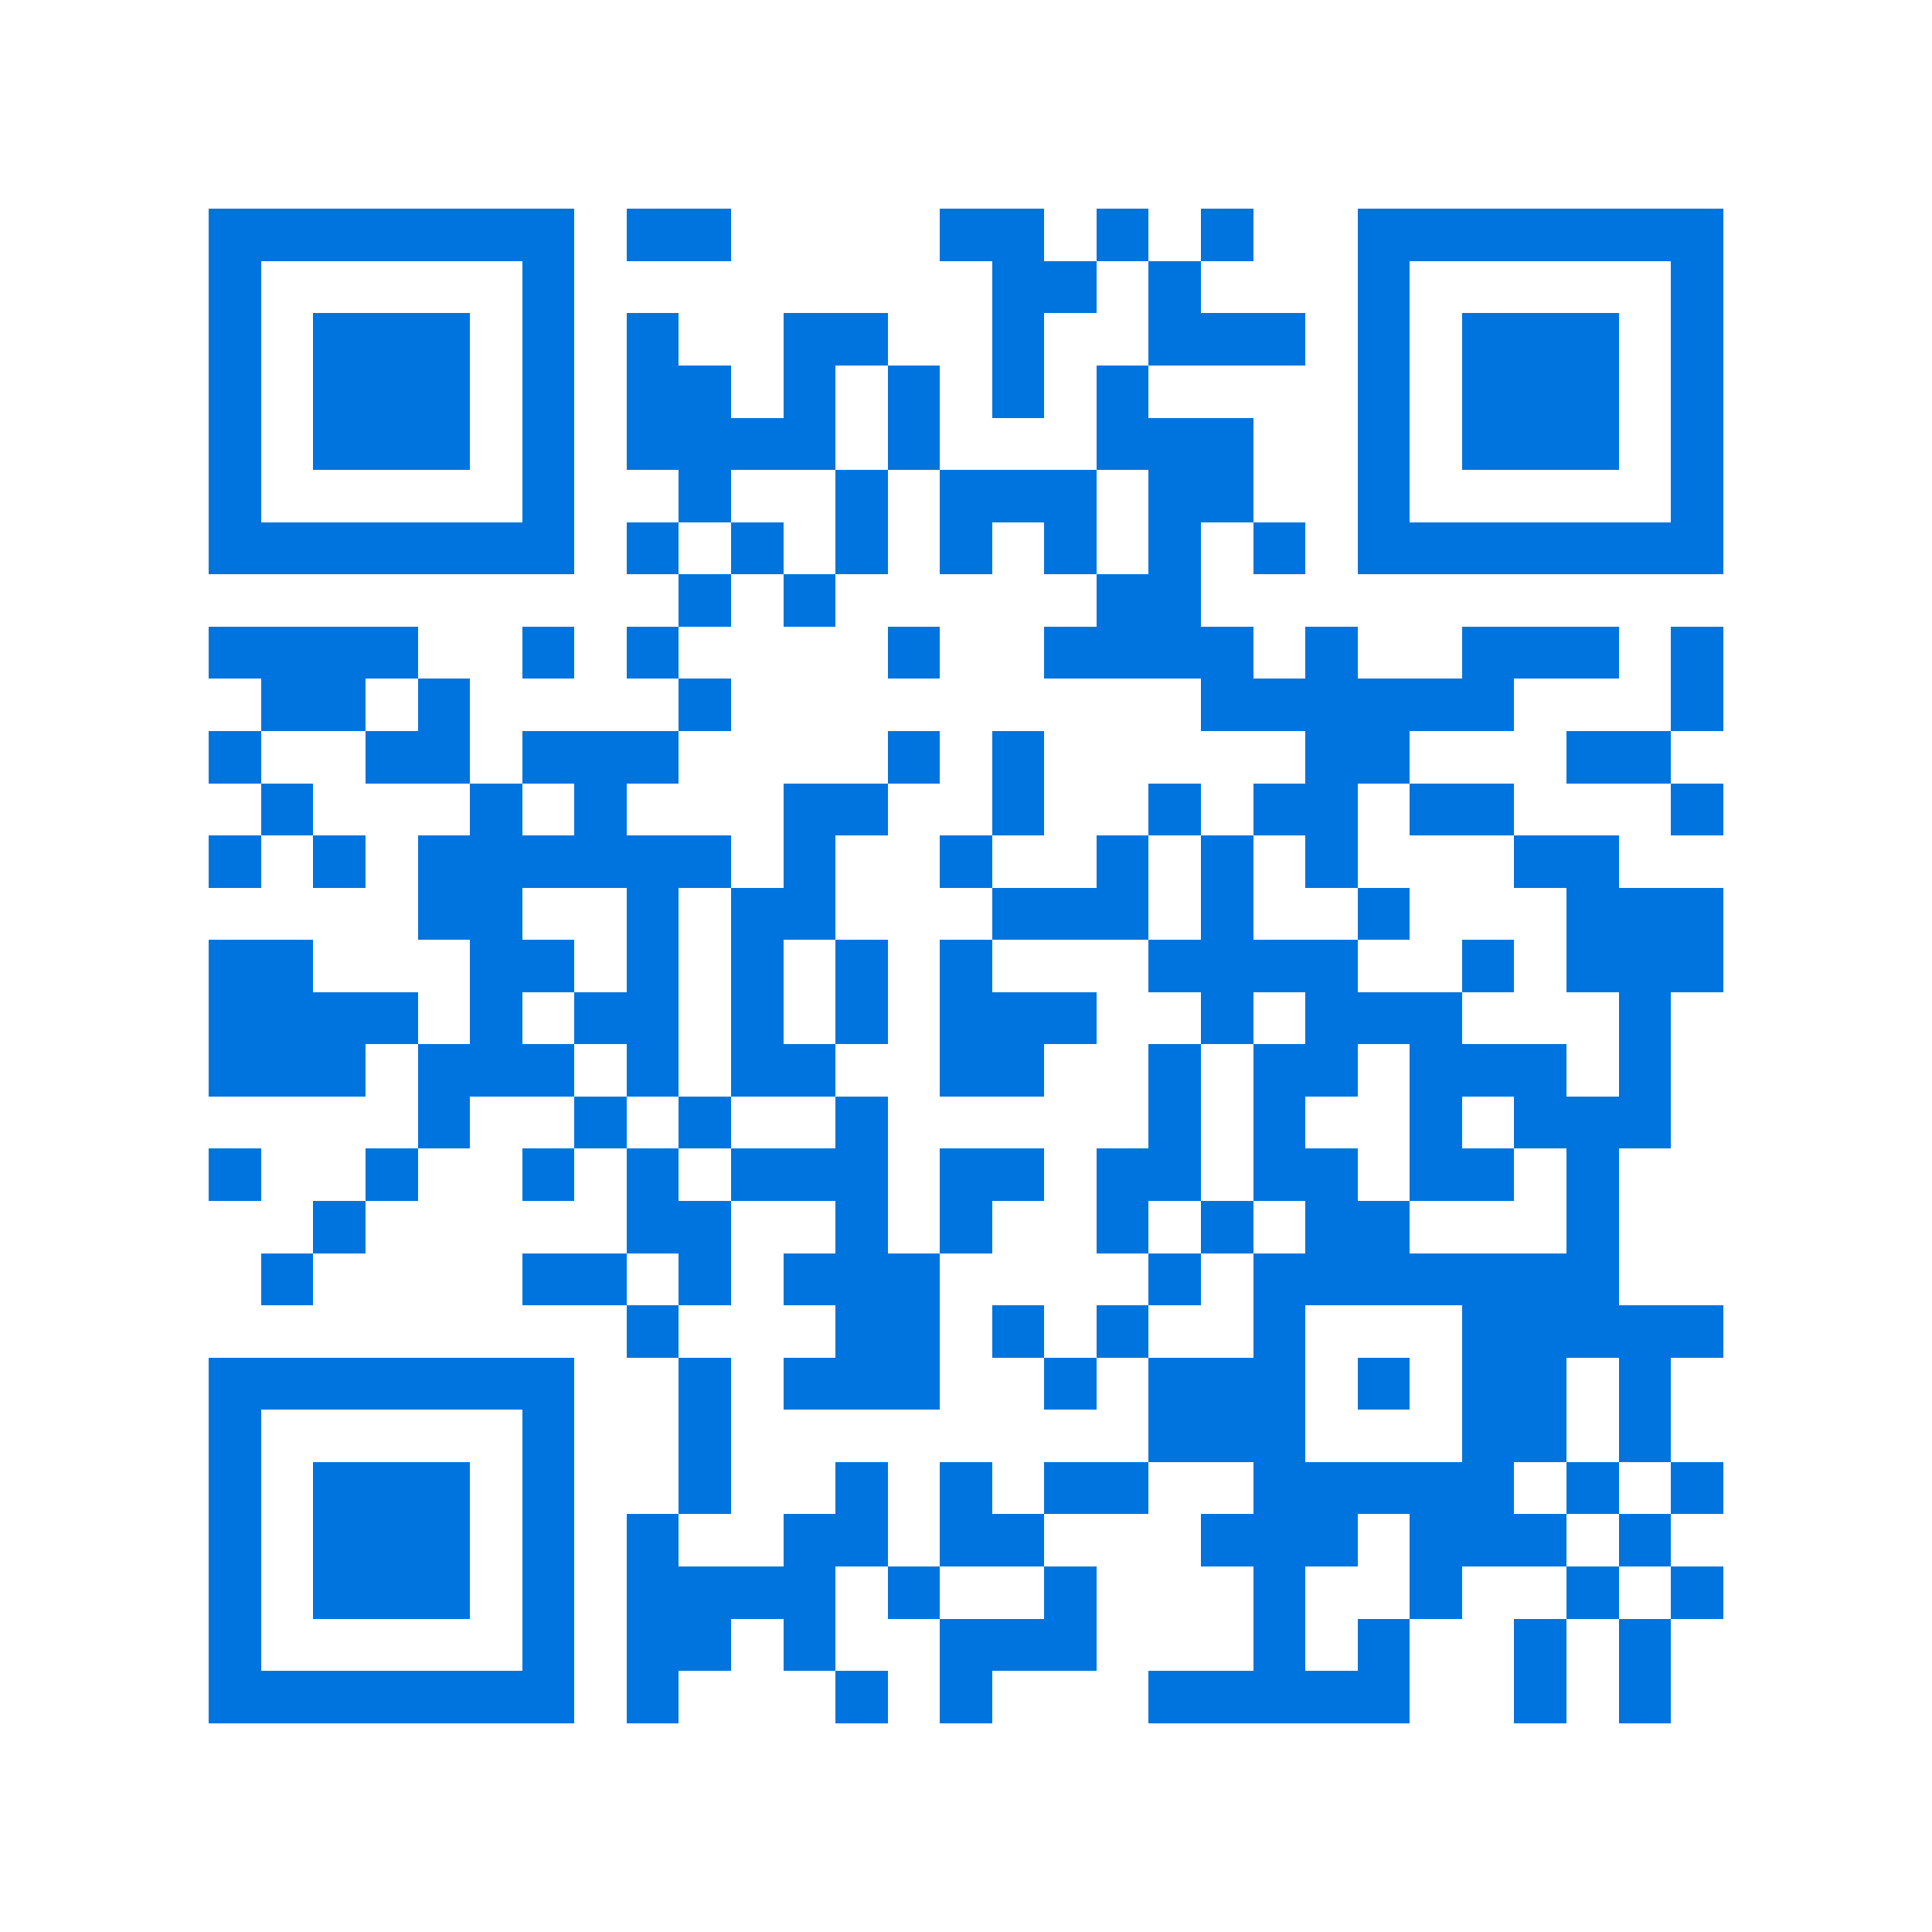 <svg xmlns="http://www.w3.org/2000/svg" viewBox="0 0 37 37" shape-rendering="crispEdges"><path fill="#ffffff" d="M0 0h37v37H0z"/><path stroke="#0074de" d="M4 4.5h7m1 0h2m4 0h2m1 0h1m1 0h1m2 0h7M4 5.5h1m5 0h1m8 0h2m1 0h1m3 0h1m5 0h1M4 6.5h1m1 0h3m1 0h1m1 0h1m2 0h2m2 0h1m2 0h3m1 0h1m1 0h3m1 0h1M4 7.5h1m1 0h3m1 0h1m1 0h2m1 0h1m1 0h1m1 0h1m1 0h1m4 0h1m1 0h3m1 0h1M4 8.5h1m1 0h3m1 0h1m1 0h4m1 0h1m3 0h3m2 0h1m1 0h3m1 0h1M4 9.5h1m5 0h1m2 0h1m2 0h1m1 0h3m1 0h2m2 0h1m5 0h1M4 10.5h7m1 0h1m1 0h1m1 0h1m1 0h1m1 0h1m1 0h1m1 0h1m1 0h7M13 11.5h1m1 0h1m5 0h2M4 12.5h4m2 0h1m1 0h1m4 0h1m2 0h4m1 0h1m2 0h3m1 0h1M5 13.5h2m1 0h1m4 0h1m9 0h6m3 0h1M4 14.5h1m2 0h2m1 0h3m4 0h1m1 0h1m5 0h2m3 0h2M5 15.5h1m3 0h1m1 0h1m3 0h2m2 0h1m2 0h1m1 0h2m1 0h2m3 0h1M4 16.5h1m1 0h1m1 0h6m1 0h1m2 0h1m2 0h1m1 0h1m1 0h1m3 0h2M8 17.5h2m2 0h1m1 0h2m3 0h3m1 0h1m2 0h1m3 0h3M4 18.5h2m3 0h2m1 0h1m1 0h1m1 0h1m1 0h1m3 0h4m2 0h1m1 0h3M4 19.5h4m1 0h1m1 0h2m1 0h1m1 0h1m1 0h3m2 0h1m1 0h3m3 0h1M4 20.5h3m1 0h3m1 0h1m1 0h2m2 0h2m2 0h1m1 0h2m1 0h3m1 0h1M8 21.5h1m2 0h1m1 0h1m2 0h1m5 0h1m1 0h1m2 0h1m1 0h3M4 22.5h1m2 0h1m2 0h1m1 0h1m1 0h3m1 0h2m1 0h2m1 0h2m1 0h2m1 0h1M6 23.5h1m5 0h2m2 0h1m1 0h1m2 0h1m1 0h1m1 0h2m3 0h1M5 24.5h1m4 0h2m1 0h1m1 0h3m4 0h1m1 0h7M12 25.5h1m3 0h2m1 0h1m1 0h1m2 0h1m3 0h5M4 26.5h7m2 0h1m1 0h3m2 0h1m1 0h3m1 0h1m1 0h2m1 0h1M4 27.5h1m5 0h1m2 0h1m8 0h3m3 0h2m1 0h1M4 28.5h1m1 0h3m1 0h1m2 0h1m2 0h1m1 0h1m1 0h2m2 0h5m1 0h1m1 0h1M4 29.5h1m1 0h3m1 0h1m1 0h1m2 0h2m1 0h2m3 0h3m1 0h3m1 0h1M4 30.5h1m1 0h3m1 0h1m1 0h4m1 0h1m2 0h1m3 0h1m2 0h1m2 0h1m1 0h1M4 31.5h1m5 0h1m1 0h2m1 0h1m2 0h3m3 0h1m1 0h1m2 0h1m1 0h1M4 32.5h7m1 0h1m3 0h1m1 0h1m3 0h5m2 0h1m1 0h1"/></svg>
